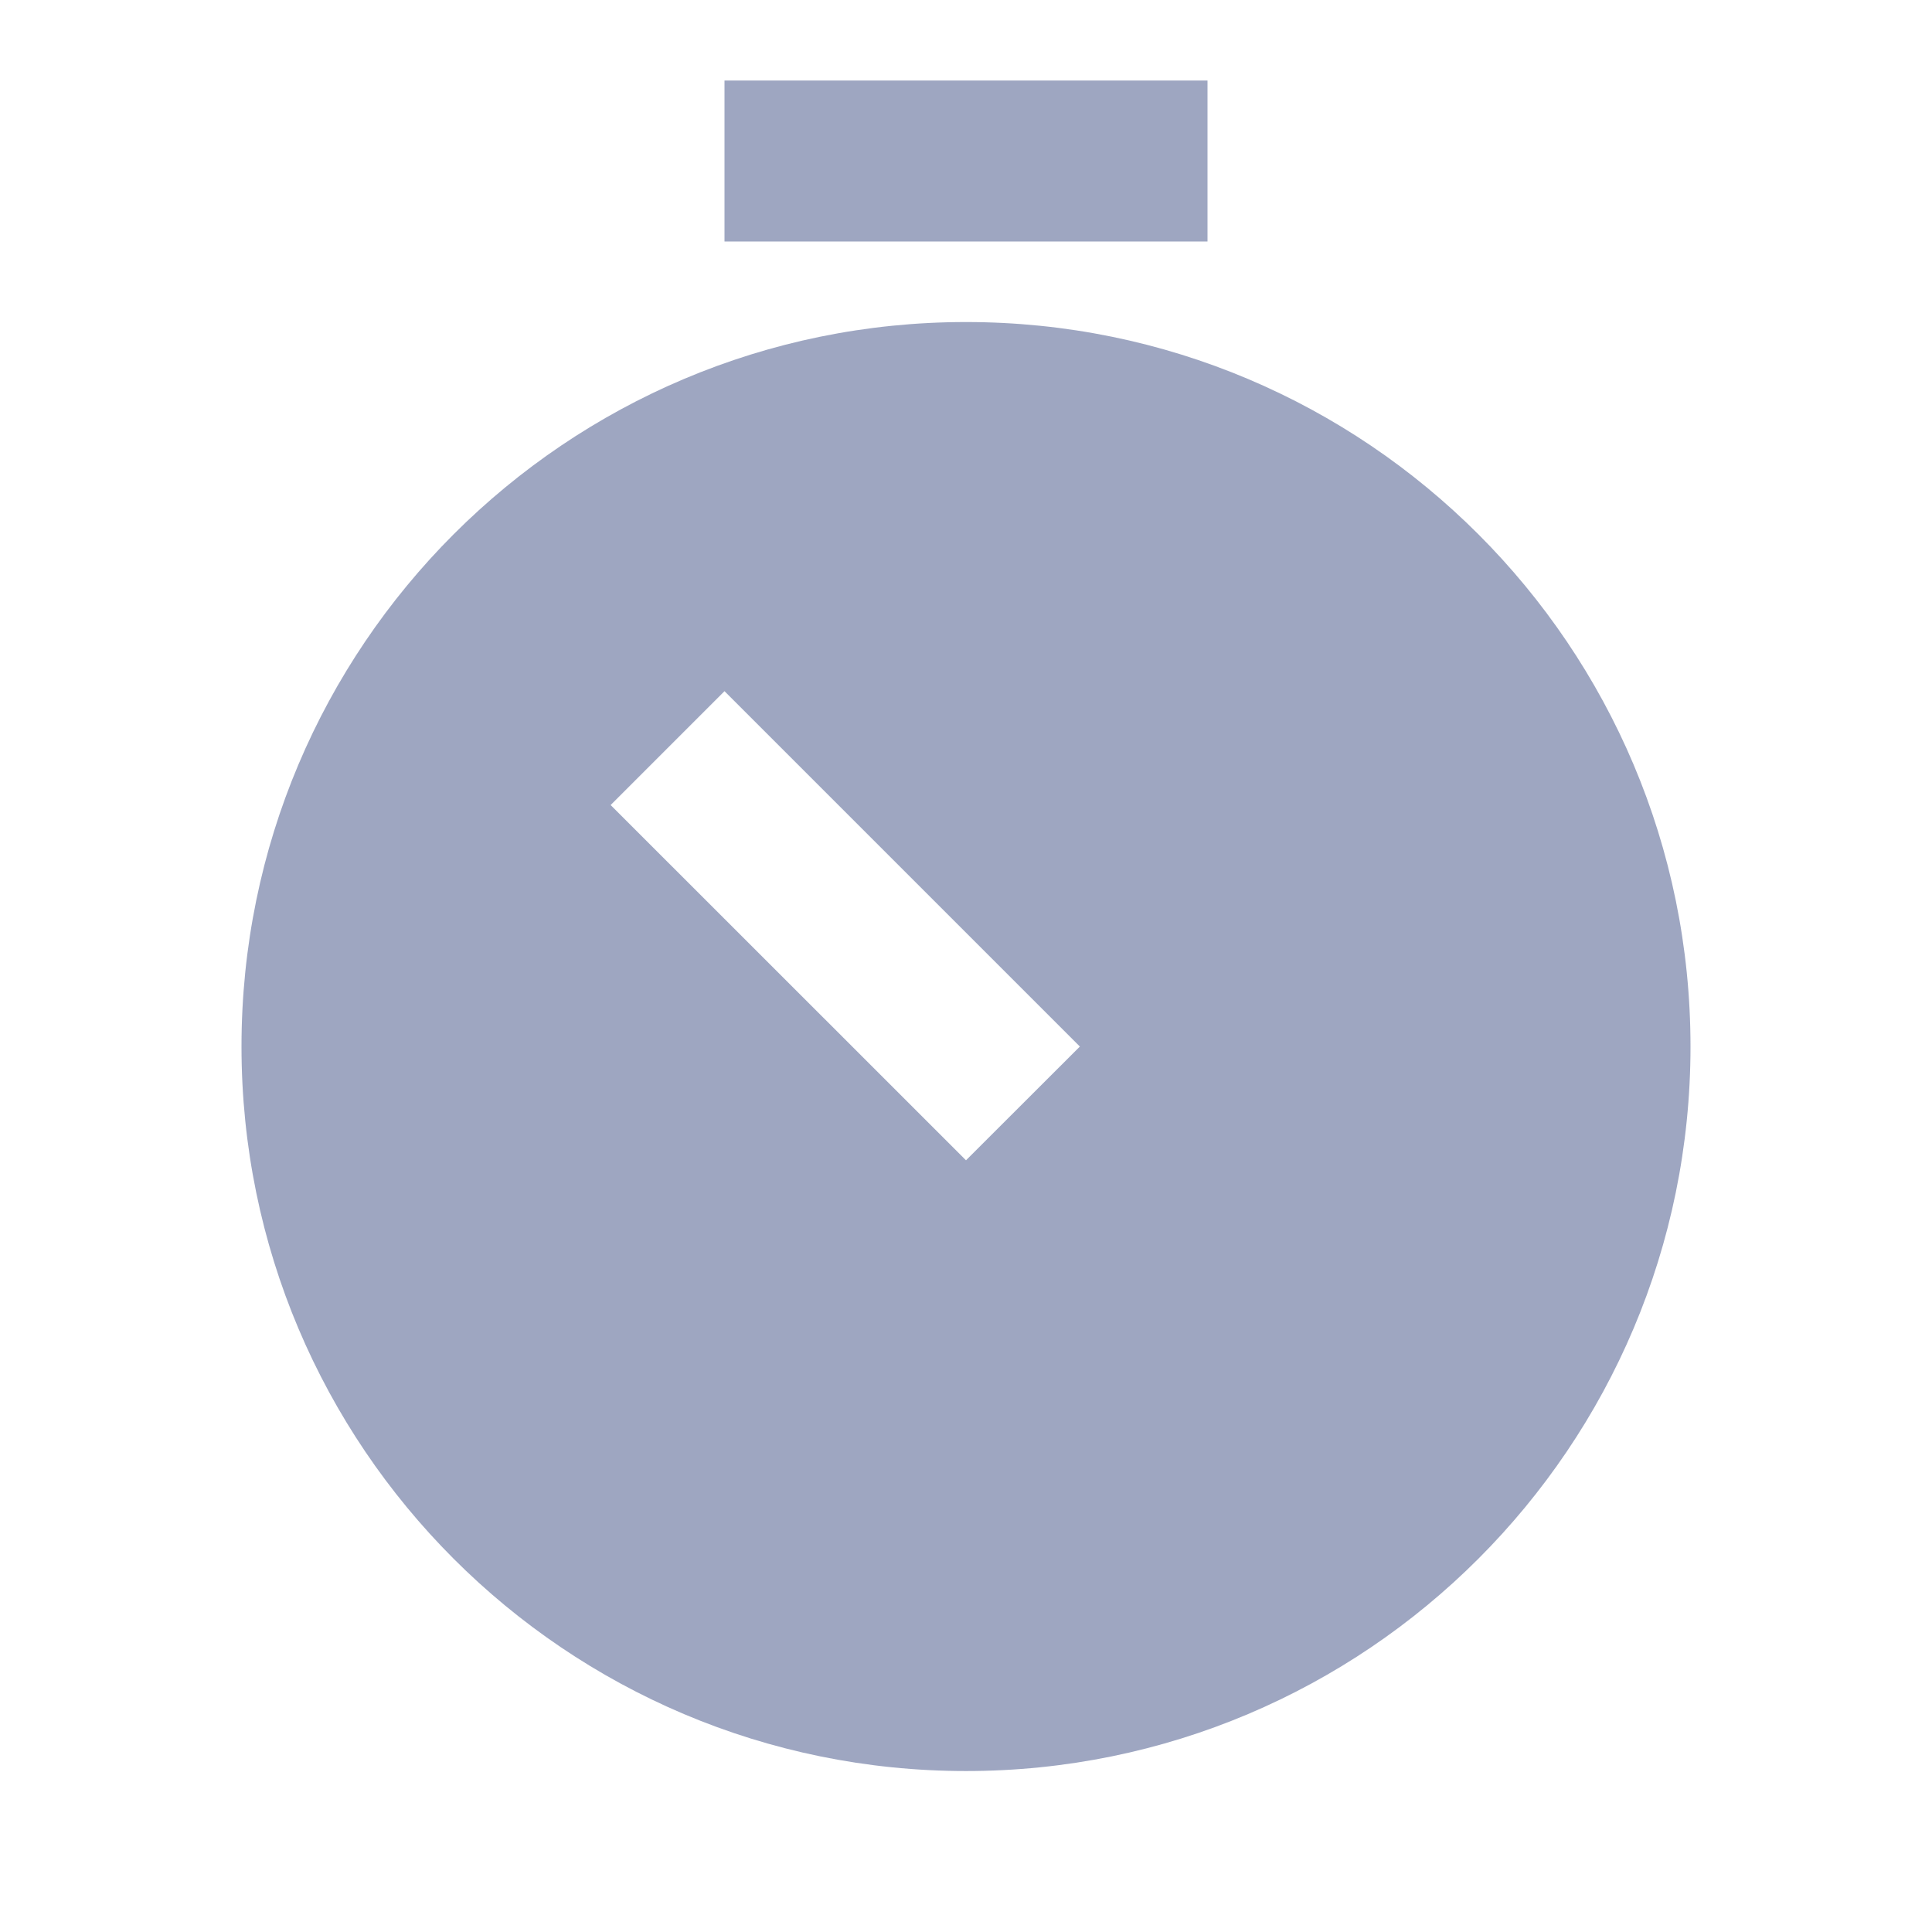 <svg width="16" height="16" viewBox="0 0 16 16" fill="none" xmlns="http://www.w3.org/2000/svg">
<g opacity="0.6">
<path d="M10 0.667H6V2H10V0.667Z" fill="#5D6B98"/>
<path fill-rule="evenodd" clip-rule="evenodd" d="M14 8.667C14 11.98 11.314 14.667 8 14.667C4.686 14.667 2 11.98 2 8.667C2 5.353 4.686 2.667 8 2.667C11.314 2.667 14 5.353 14 8.667ZM6 5.724L8.943 8.667L8 9.609L5.057 6.667L6 5.724Z" fill="#5D6B98"/>
</g>
</svg>

